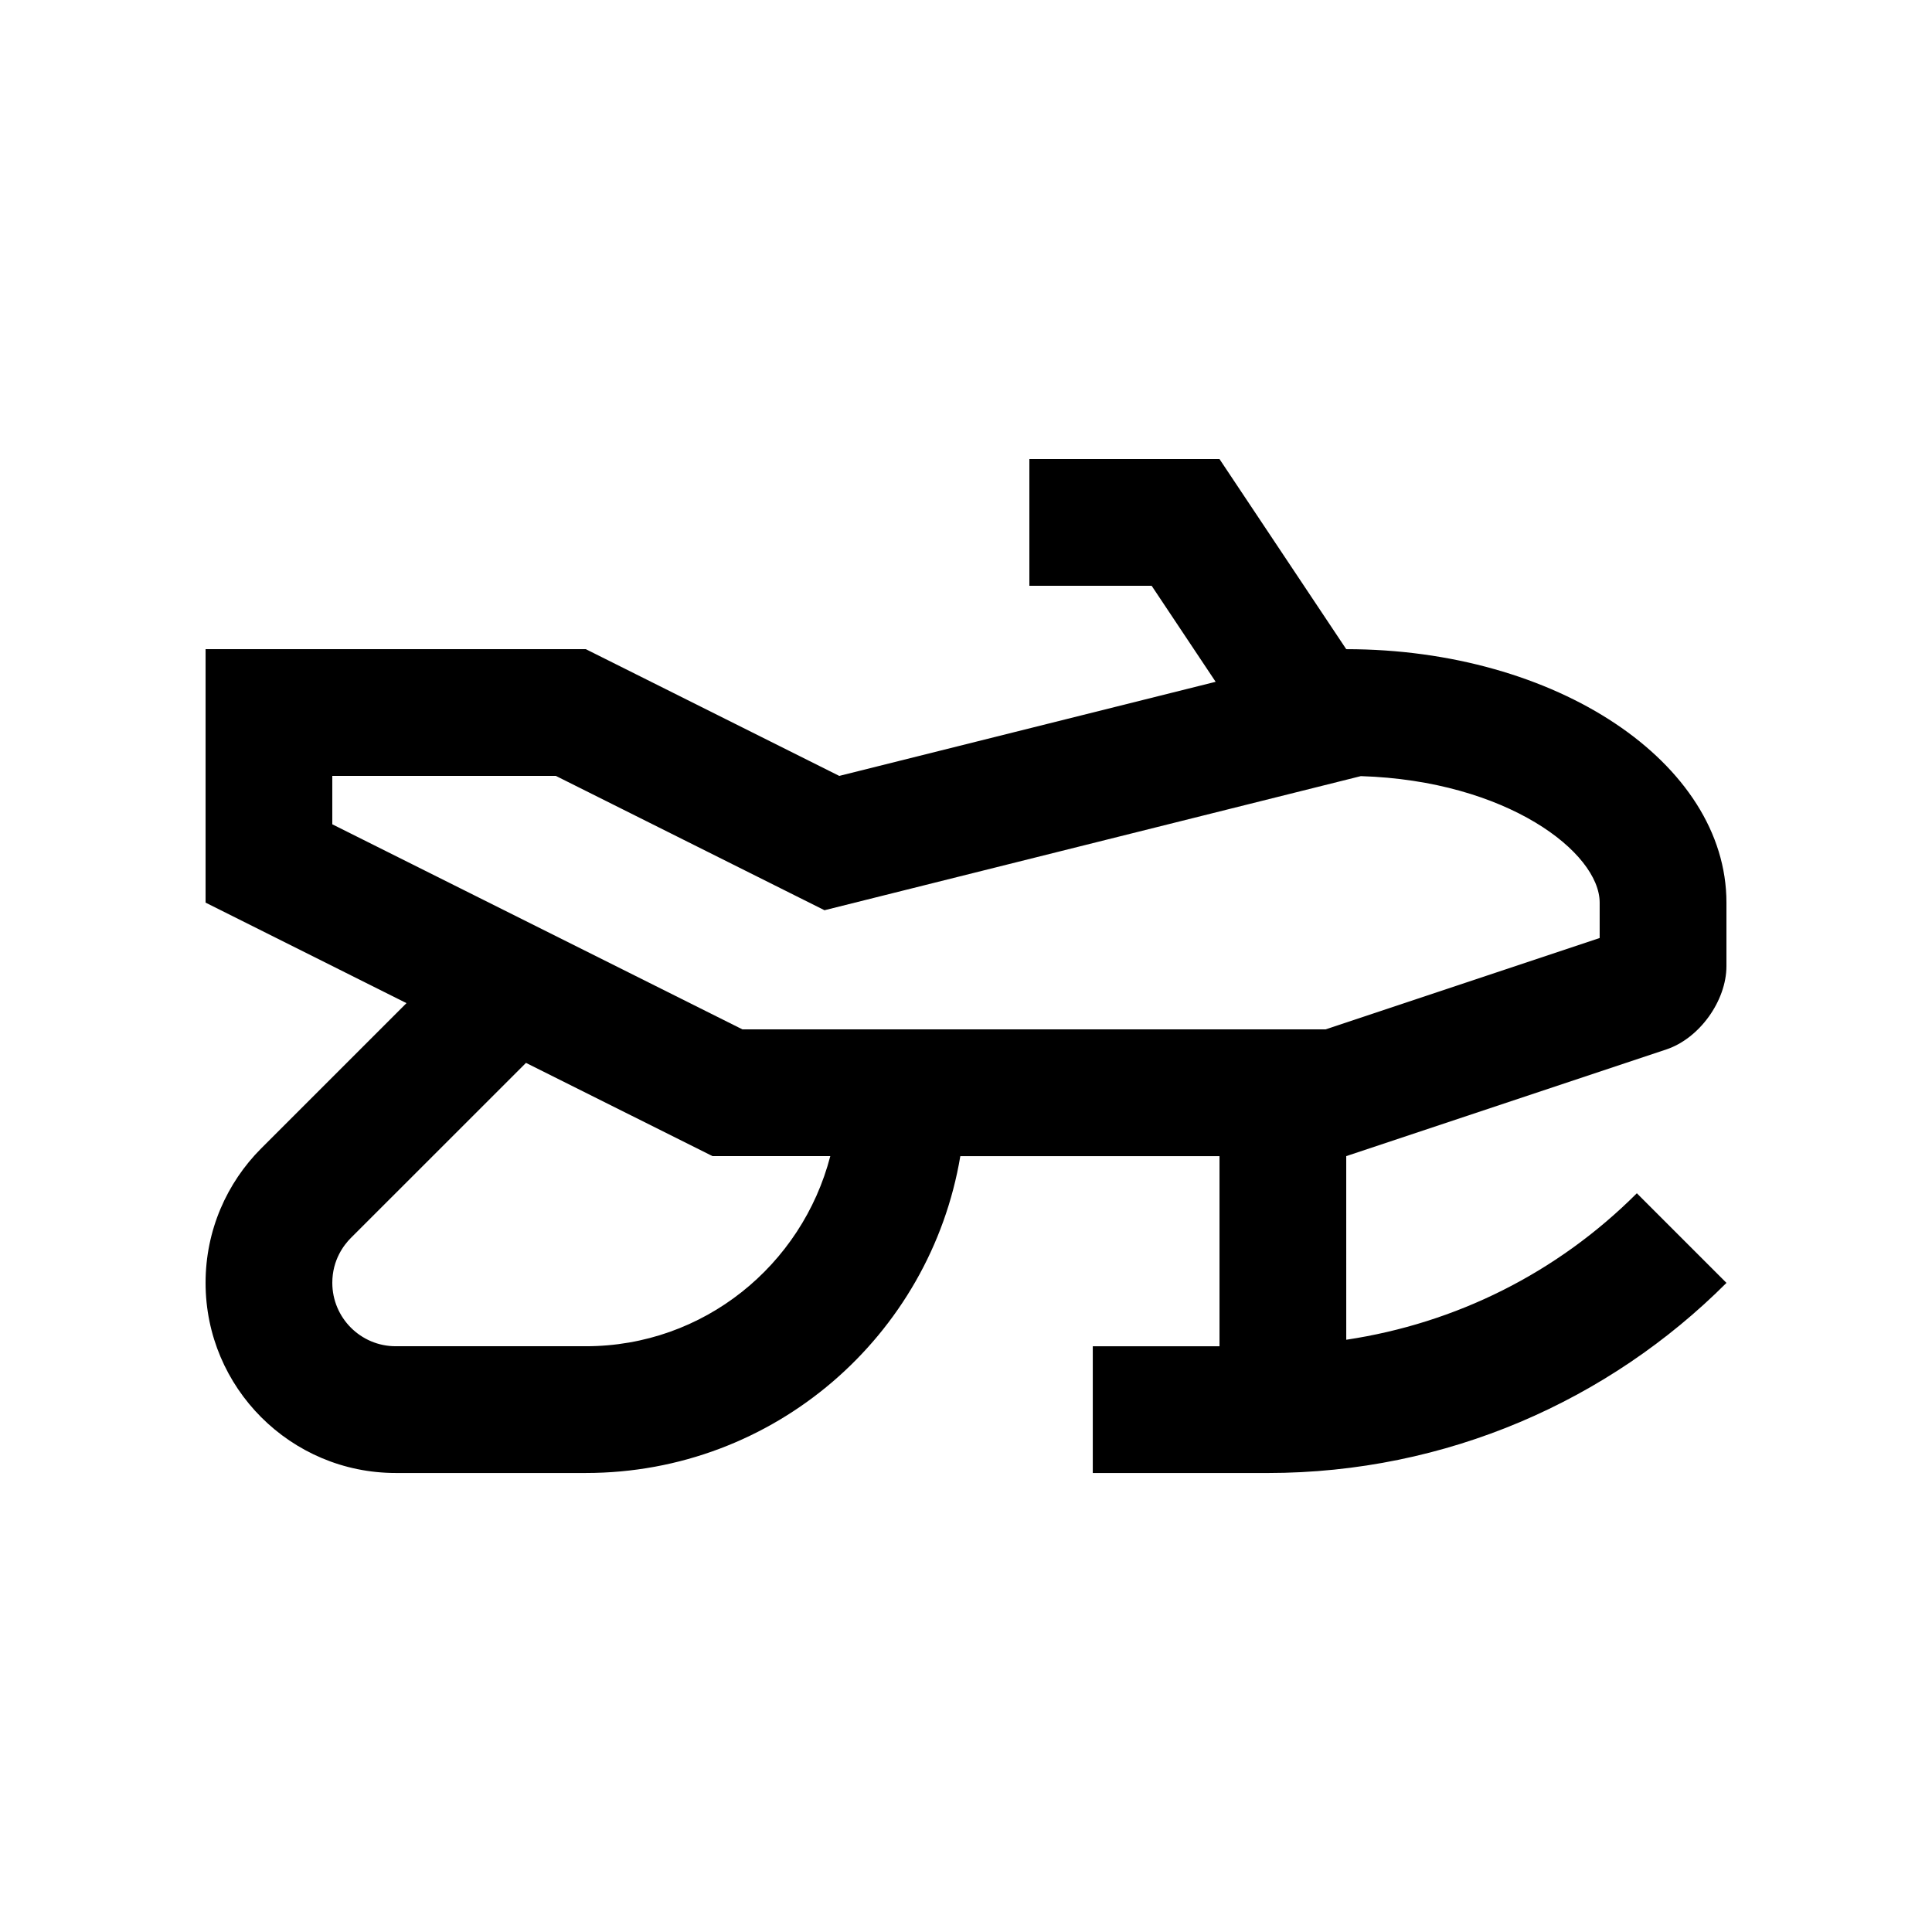 <?xml version="1.0" encoding="UTF-8"?>
<!-- Uploaded to: SVG Repo, www.svgrepo.com, Generator: SVG Repo Mixer Tools -->
<svg fill="#000000" width="800px" height="800px" version="1.1" viewBox="144 144 512 512" xmlns="http://www.w3.org/2000/svg">
 <path d="m585.6 422.11c8.754-2.918 15.926-12.871 15.926-22.105v-16.797c0-37.094-45.117-67.172-100.76-67.172l-33.59-50.383h-50.383v33.59h32.41l16.957 25.441-99.746 24.938-67.172-33.59h-100.76v67.172l53.242 26.637-38.5 38.492c-9.109 9.125-14.75 21.719-14.742 35.641 0 27.816 22.562 50.383 50.383 50.383h50.383c49.914 0 91.25-36.344 99.25-83.969h68.684v50.383h-33.582v33.59h46.344c47.457 0 90.461-19.254 121.59-50.383l-23.75-23.75c-21.156 21.156-47.984 34.457-77.012 38.82l-0.004-48.664zm-286.36 78.656h-50.383c-9.254 0-16.793-7.527-16.793-16.812 0-6.051 3.074-10.035 4.906-11.871l46.422-46.41 49.434 24.711h31.211c-7.496 28.914-33.539 50.383-64.797 50.383zm196.07-83.973h-154.56l-108.69-54.348v-12.824h59.246l71.191 35.598 142.14-35.539c38.77 1.215 63.289 20.27 63.289 33.52v9.383z"/>
</svg>